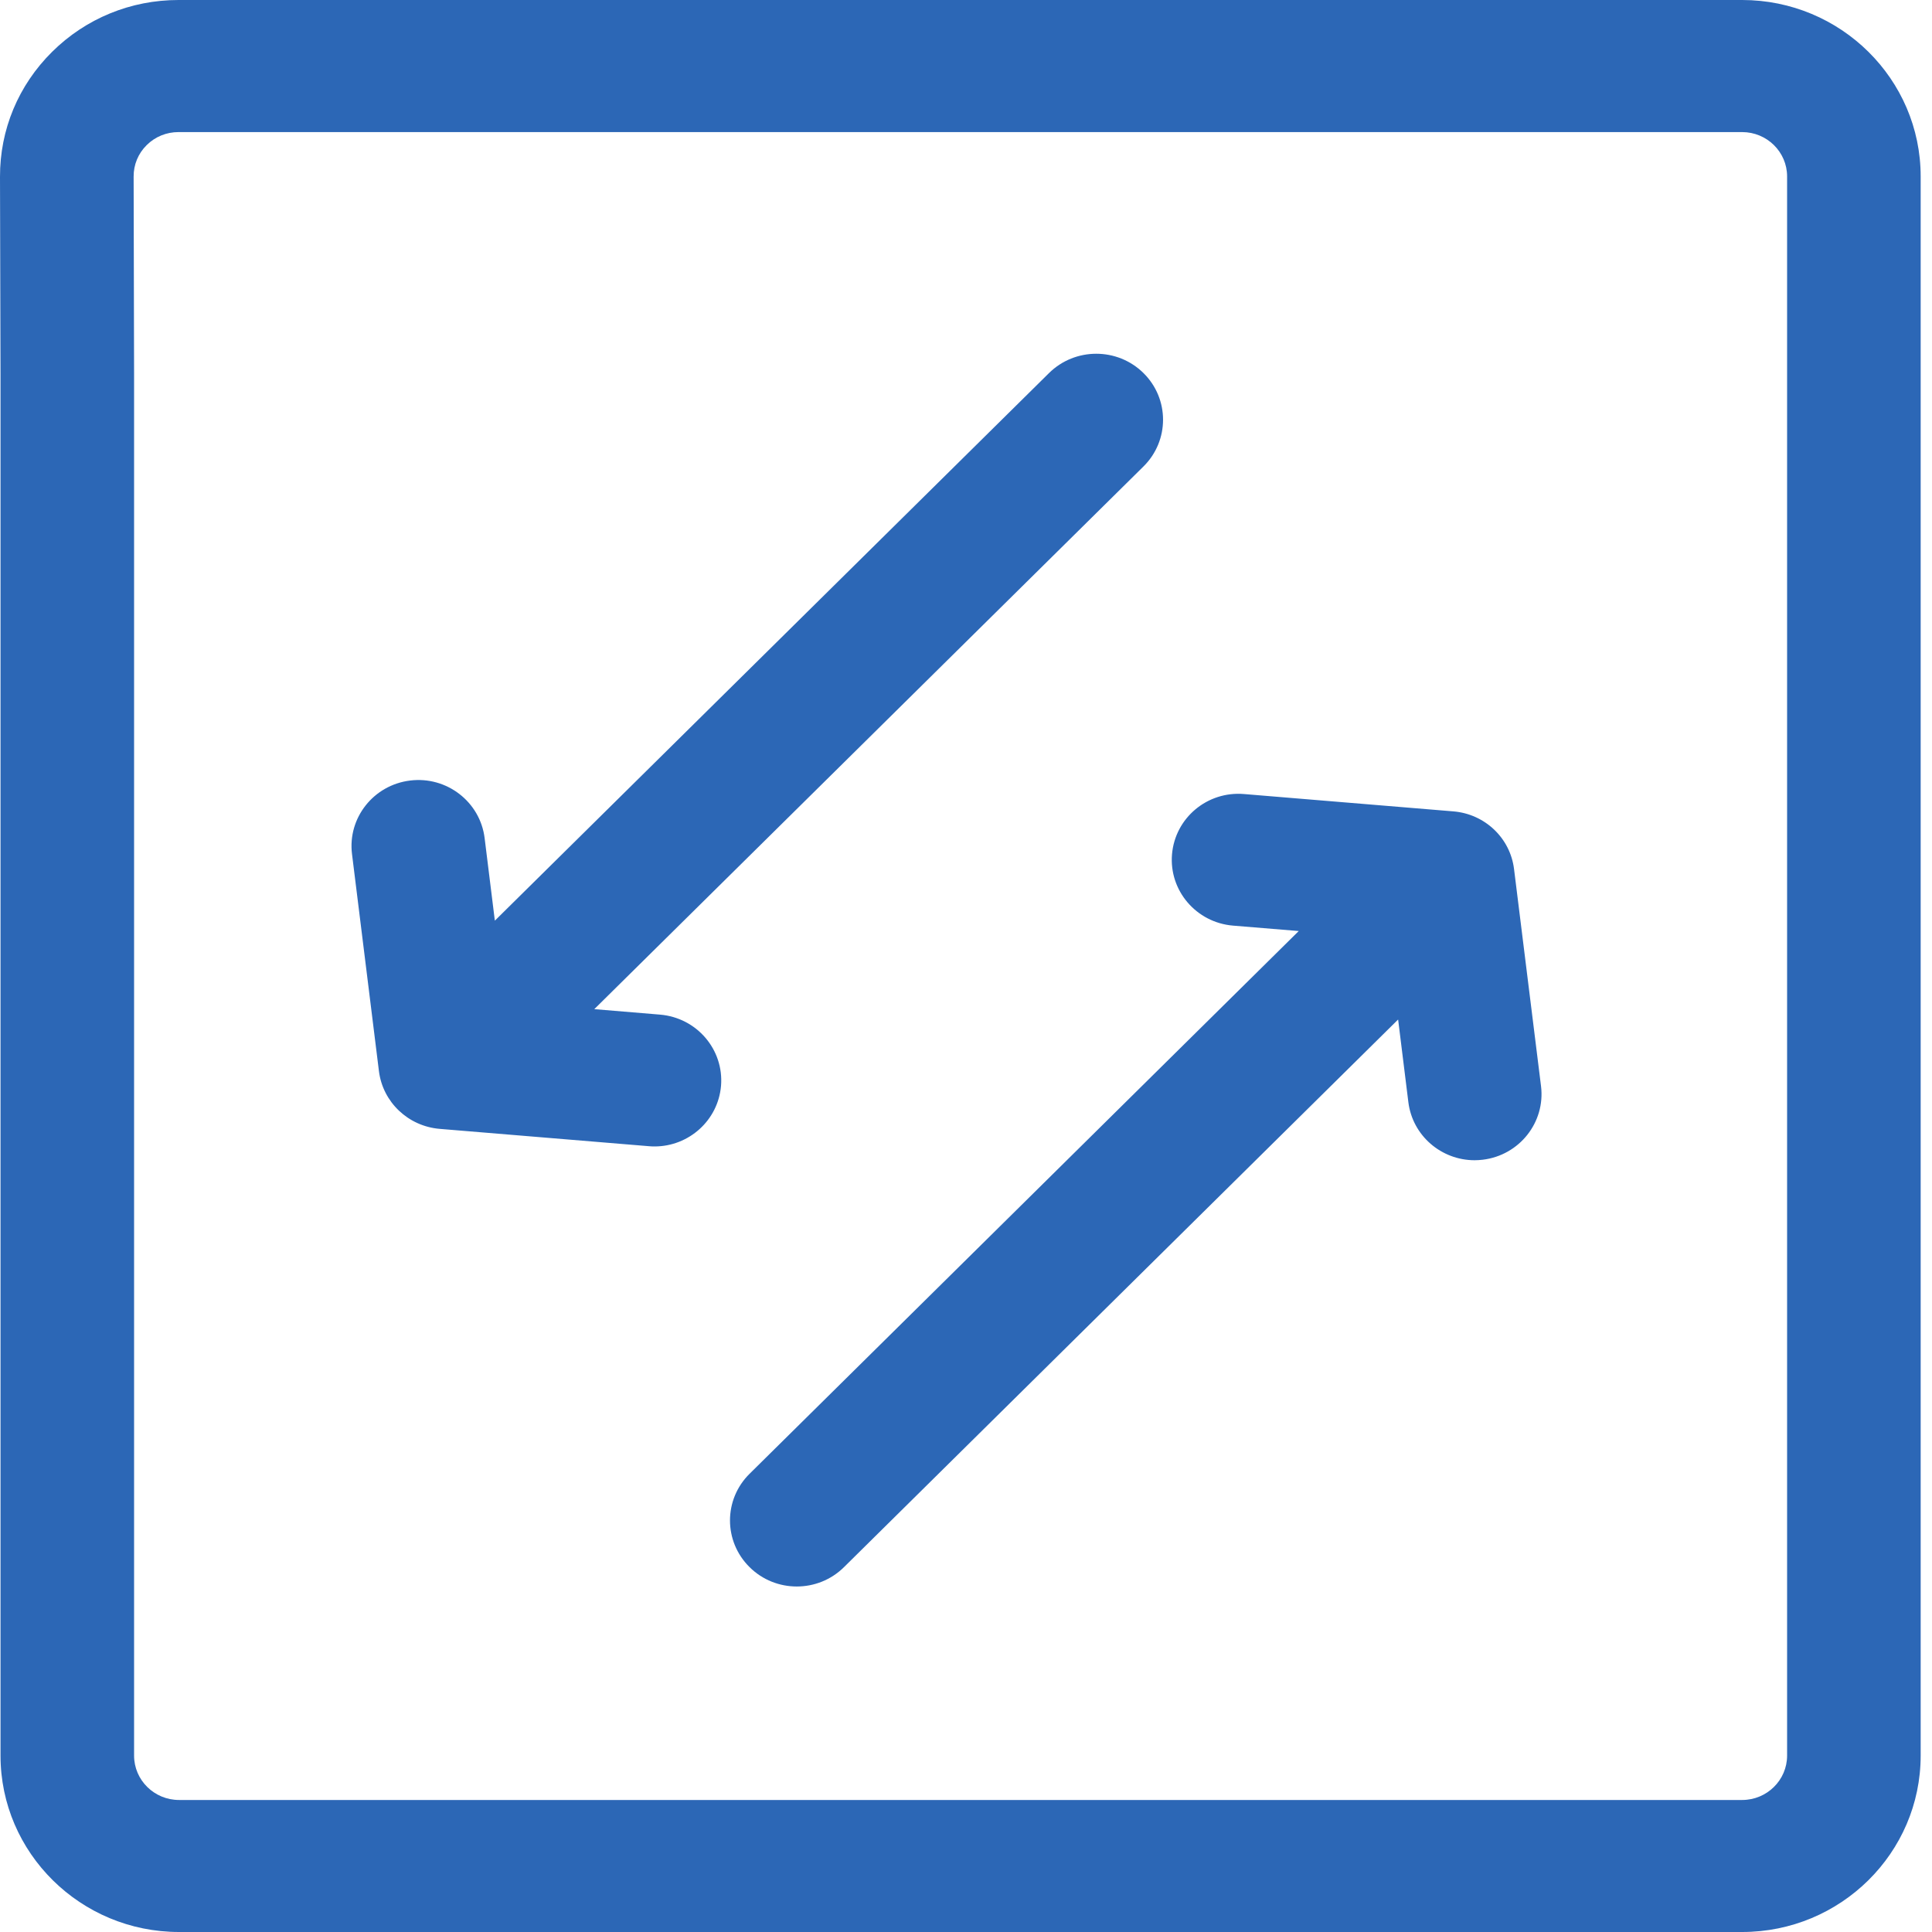 <svg xmlns="http://www.w3.org/2000/svg" width="30" height="30" viewBox="0 0 30 30" fill="none"><path fill-rule="evenodd" clip-rule="evenodd" d="M27.75 27.261C27.75 27.641 27.437 27.95 27.052 27.95H2.78C2.395 27.95 2.082 27.641 2.082 27.261V5.809V5.806L2.075 2.741C2.074 2.557 2.146 2.383 2.278 2.253C2.41 2.122 2.585 2.051 2.772 2.051H27.052C27.437 2.051 27.75 2.36 27.75 2.739V27.261ZM27.052 0H2.772C2.03 0 1.333 0.286 0.809 0.805C0.285 1.324 -0.002 2.013 9.36655e-06 2.746L0.008 5.811V27.261C0.008 28.772 1.251 30 2.78 30H27.052C28.581 30 29.824 28.772 29.824 27.261V2.739C29.824 1.229 28.581 0 27.052 0ZM23.51 13.495C23.451 13.013 23.057 12.639 22.567 12.599L19.319 12.33C18.747 12.281 18.247 12.701 18.199 13.265C18.151 13.829 18.575 14.325 19.146 14.373L20.167 14.457L11.639 22.885C11.234 23.285 11.234 23.934 11.639 24.334C11.841 24.535 12.107 24.635 12.372 24.635C12.638 24.635 12.903 24.535 13.106 24.334L21.71 15.831L21.869 17.115C21.934 17.635 22.381 18.016 22.898 18.016C22.94 18.016 22.982 18.013 23.025 18.008C23.594 17.939 23.998 17.427 23.929 16.866L23.51 13.495ZM9.228 15.67L10.249 15.755C10.82 15.803 11.243 16.298 11.196 16.862C11.15 17.397 10.697 17.802 10.163 17.802C10.134 17.802 10.105 17.801 10.075 17.798L6.827 17.529C6.338 17.488 5.944 17.114 5.884 16.632L5.466 13.262C5.396 12.7 5.801 12.189 6.369 12.12C6.937 12.05 7.455 12.451 7.525 13.012L7.684 14.296L16.289 5.793C16.694 5.393 17.351 5.393 17.756 5.793C18.161 6.193 18.161 6.842 17.756 7.243L9.228 15.67Z" fill="#2C67B6"></path></svg>